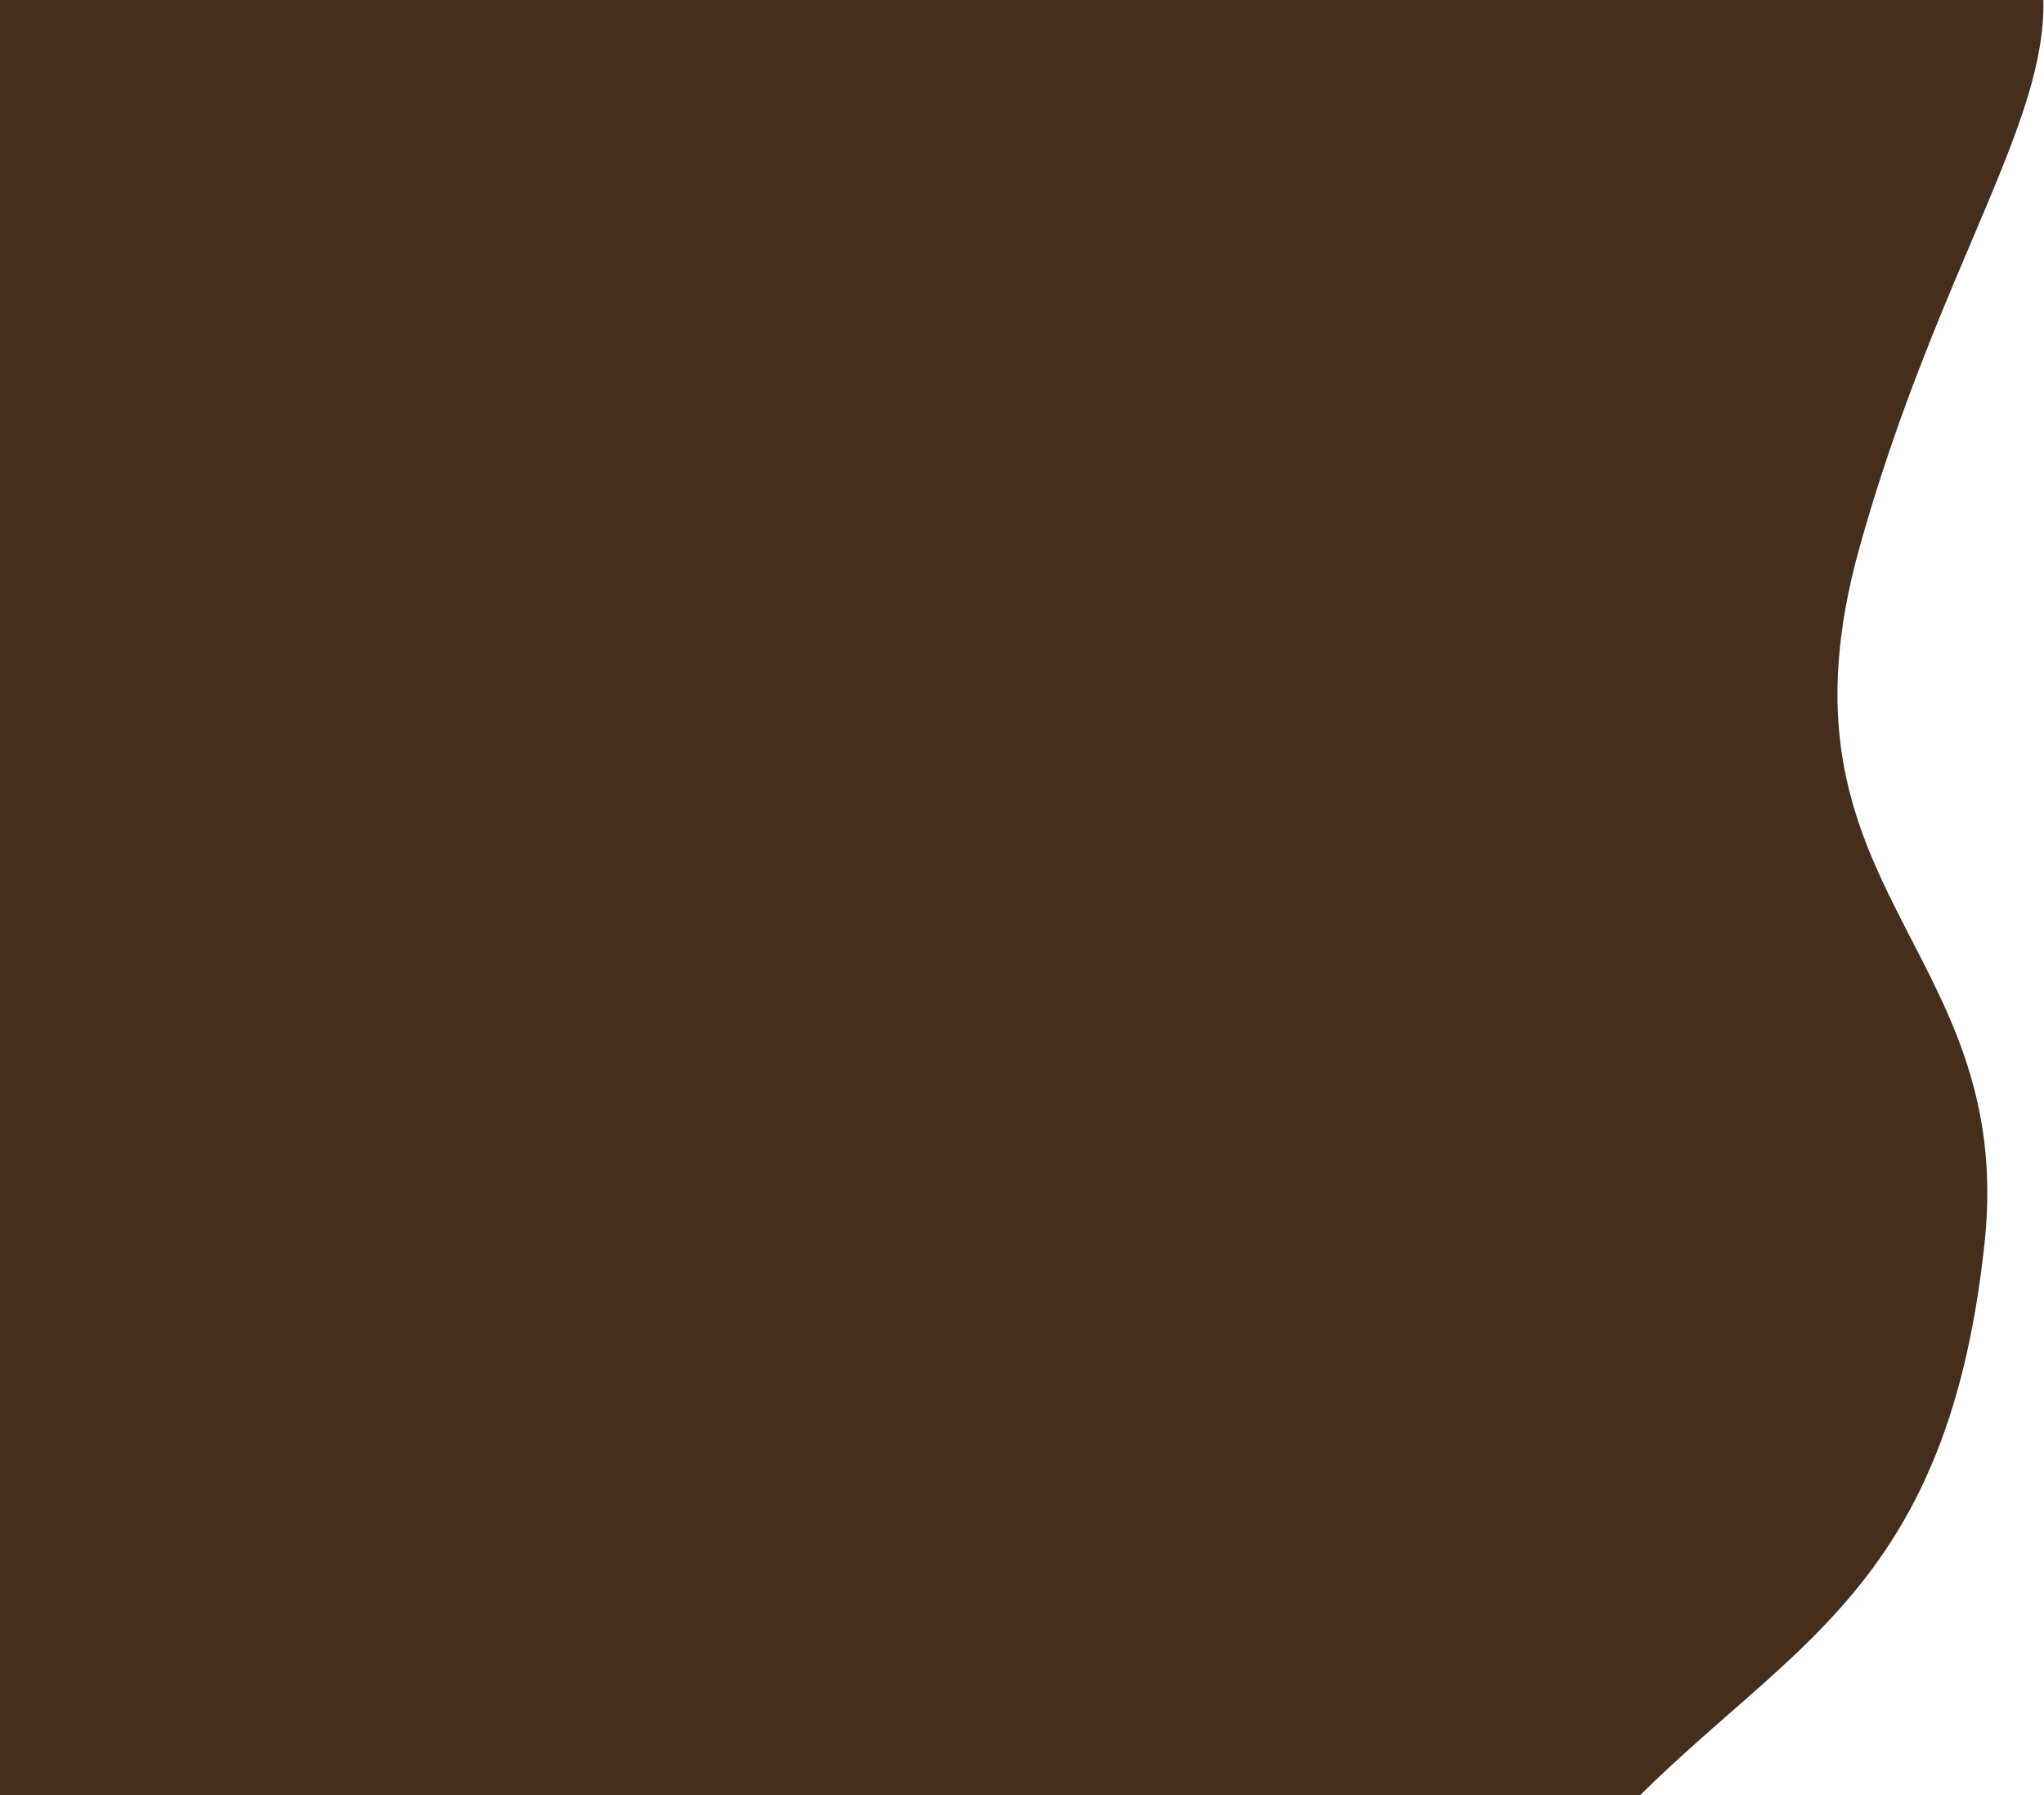 <?xml version="1.0" encoding="UTF-8"?> <svg xmlns="http://www.w3.org/2000/svg" width="689" height="605" viewBox="0 0 689 605" fill="none"><path d="M688.782 0C689.035 10.105 687.105 20.605 683.732 31.887C678.28 50.125 668.929 70.795 658.591 95.44C648.221 120.161 636.758 149.101 626.907 184.177C618.743 213.248 617.94 236.067 621.085 255.468C624.234 274.891 631.362 291.04 639.296 306.814C655.153 338.341 674.328 368.401 668.986 418.765C661.918 485.407 641.443 520.054 614.924 547.815C601.77 561.585 587.094 573.691 572.113 587.041C565.763 592.7 559.329 598.607 552.875 605H0V0H688.782Z" fill="#452E1C"></path></svg> 